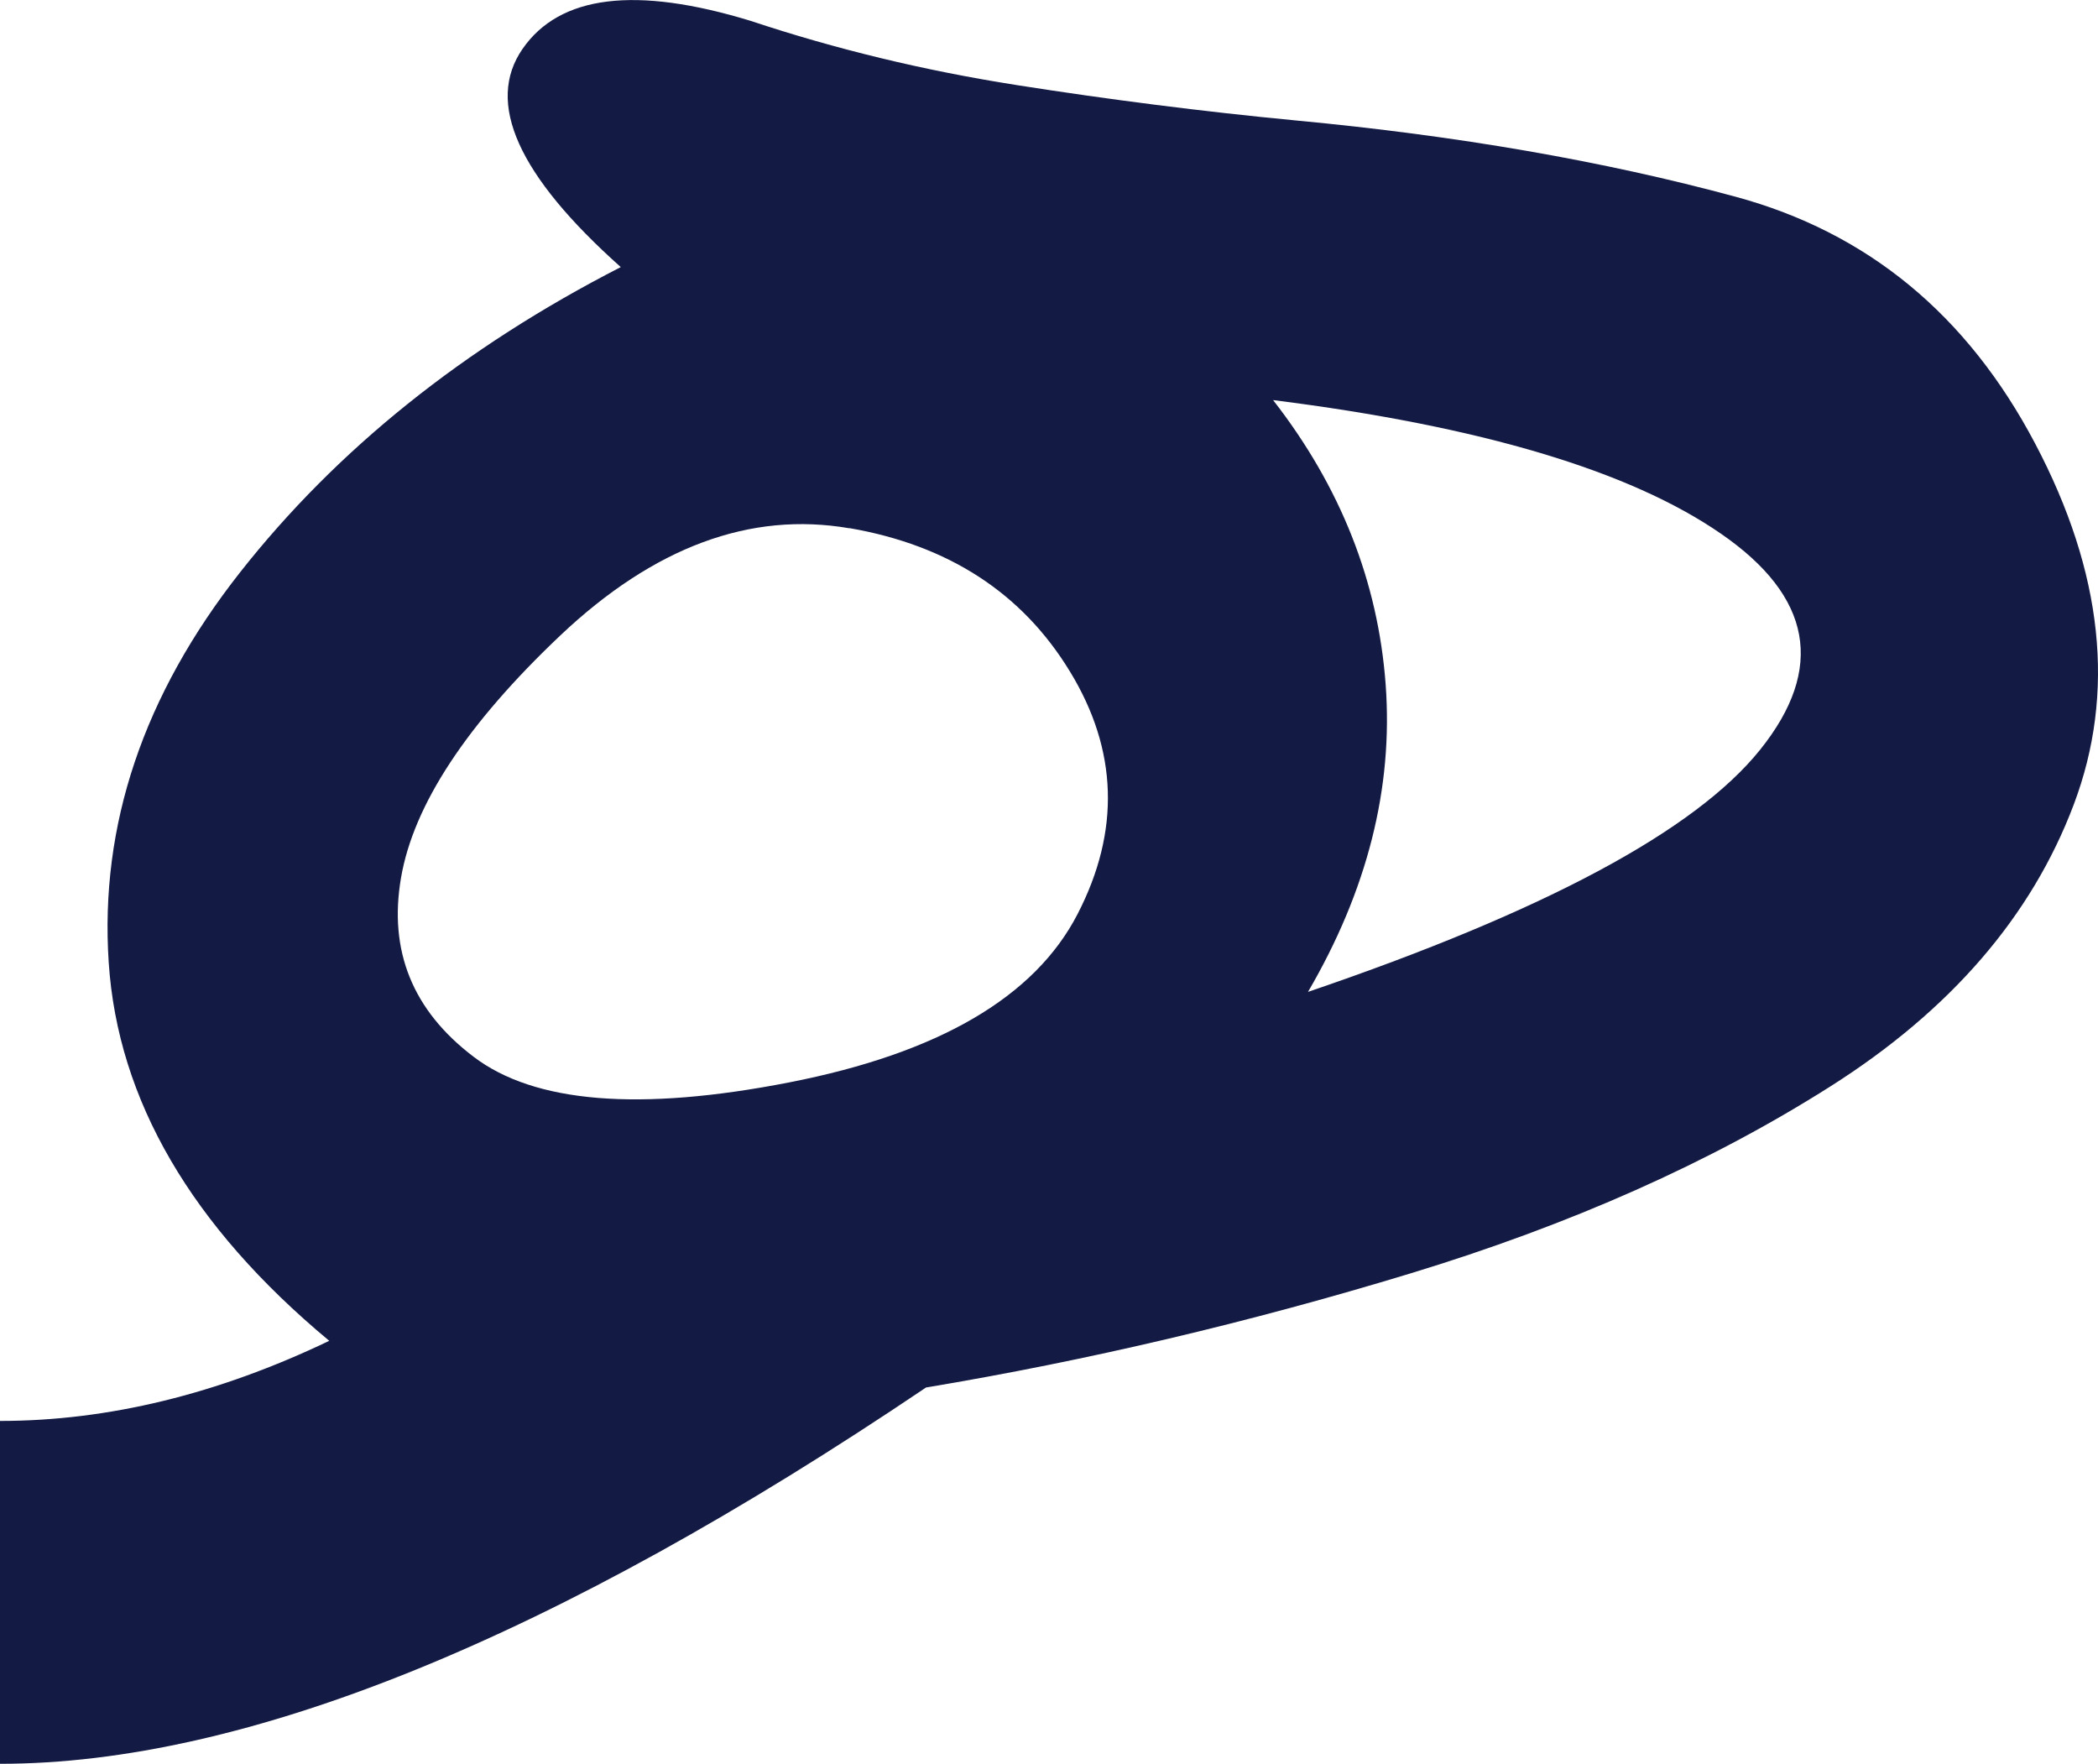 <?xml version="1.0" encoding="UTF-8"?>
<svg id="Layer_1" data-name="Layer 1" xmlns="http://www.w3.org/2000/svg" viewBox="0 0 135.66 114.05">
  <defs>
    <style>
      .cls-1 {
        fill: #131a43;
      }
    </style>
  </defs>
  <path class="cls-1" d="M59.86,89.73C35.84,105.94,15.88,114.05,0,114.05v-22.17c6.97,0,14.06-1.72,21.29-5.18-8.92-7.42-13.67-15.58-14.26-24.46-.59-8.89,2.25-17.3,8.5-25.24,6.25-7.94,14.45-14.52,24.61-19.73-6.64-5.92-8.76-10.63-6.35-14.11,2.41-3.48,7.32-4.08,14.75-1.81,5.47,1.82,11.2,3.21,17.19,4.15,5.99,.94,12.01,1.71,18.07,2.29,10.42,.98,19.89,2.62,28.42,4.93,8.53,2.31,14.99,7.63,19.38,15.97,4.39,8.33,5.22,16.11,2.49,23.34-2.73,7.23-7.98,13.3-15.72,18.21-7.75,4.92-16.81,8.95-27.2,12.11-10.39,3.16-20.82,5.62-31.3,7.37Zm-4.93-55.57c-6.41-1.11-12.65,1.21-18.7,6.93-6.05,5.73-9.49,10.95-10.3,15.67-.81,4.72,.75,8.58,4.69,11.57,3.94,3,10.74,3.55,20.41,1.66,9.67-1.89,15.88-5.52,18.65-10.89,2.77-5.37,2.6-10.6-.49-15.67-3.09-5.08-7.85-8.17-14.26-9.28Zm29.64,29.98c15.3-5.21,25.05-10.43,29.25-15.67,4.2-5.24,3.35-9.9-2.54-13.96-5.89-4.07-15.54-6.95-28.96-8.64,4.36,5.6,6.79,11.74,7.28,18.41,.49,6.67-1.19,13.3-5.03,19.87Z"/>
</svg>